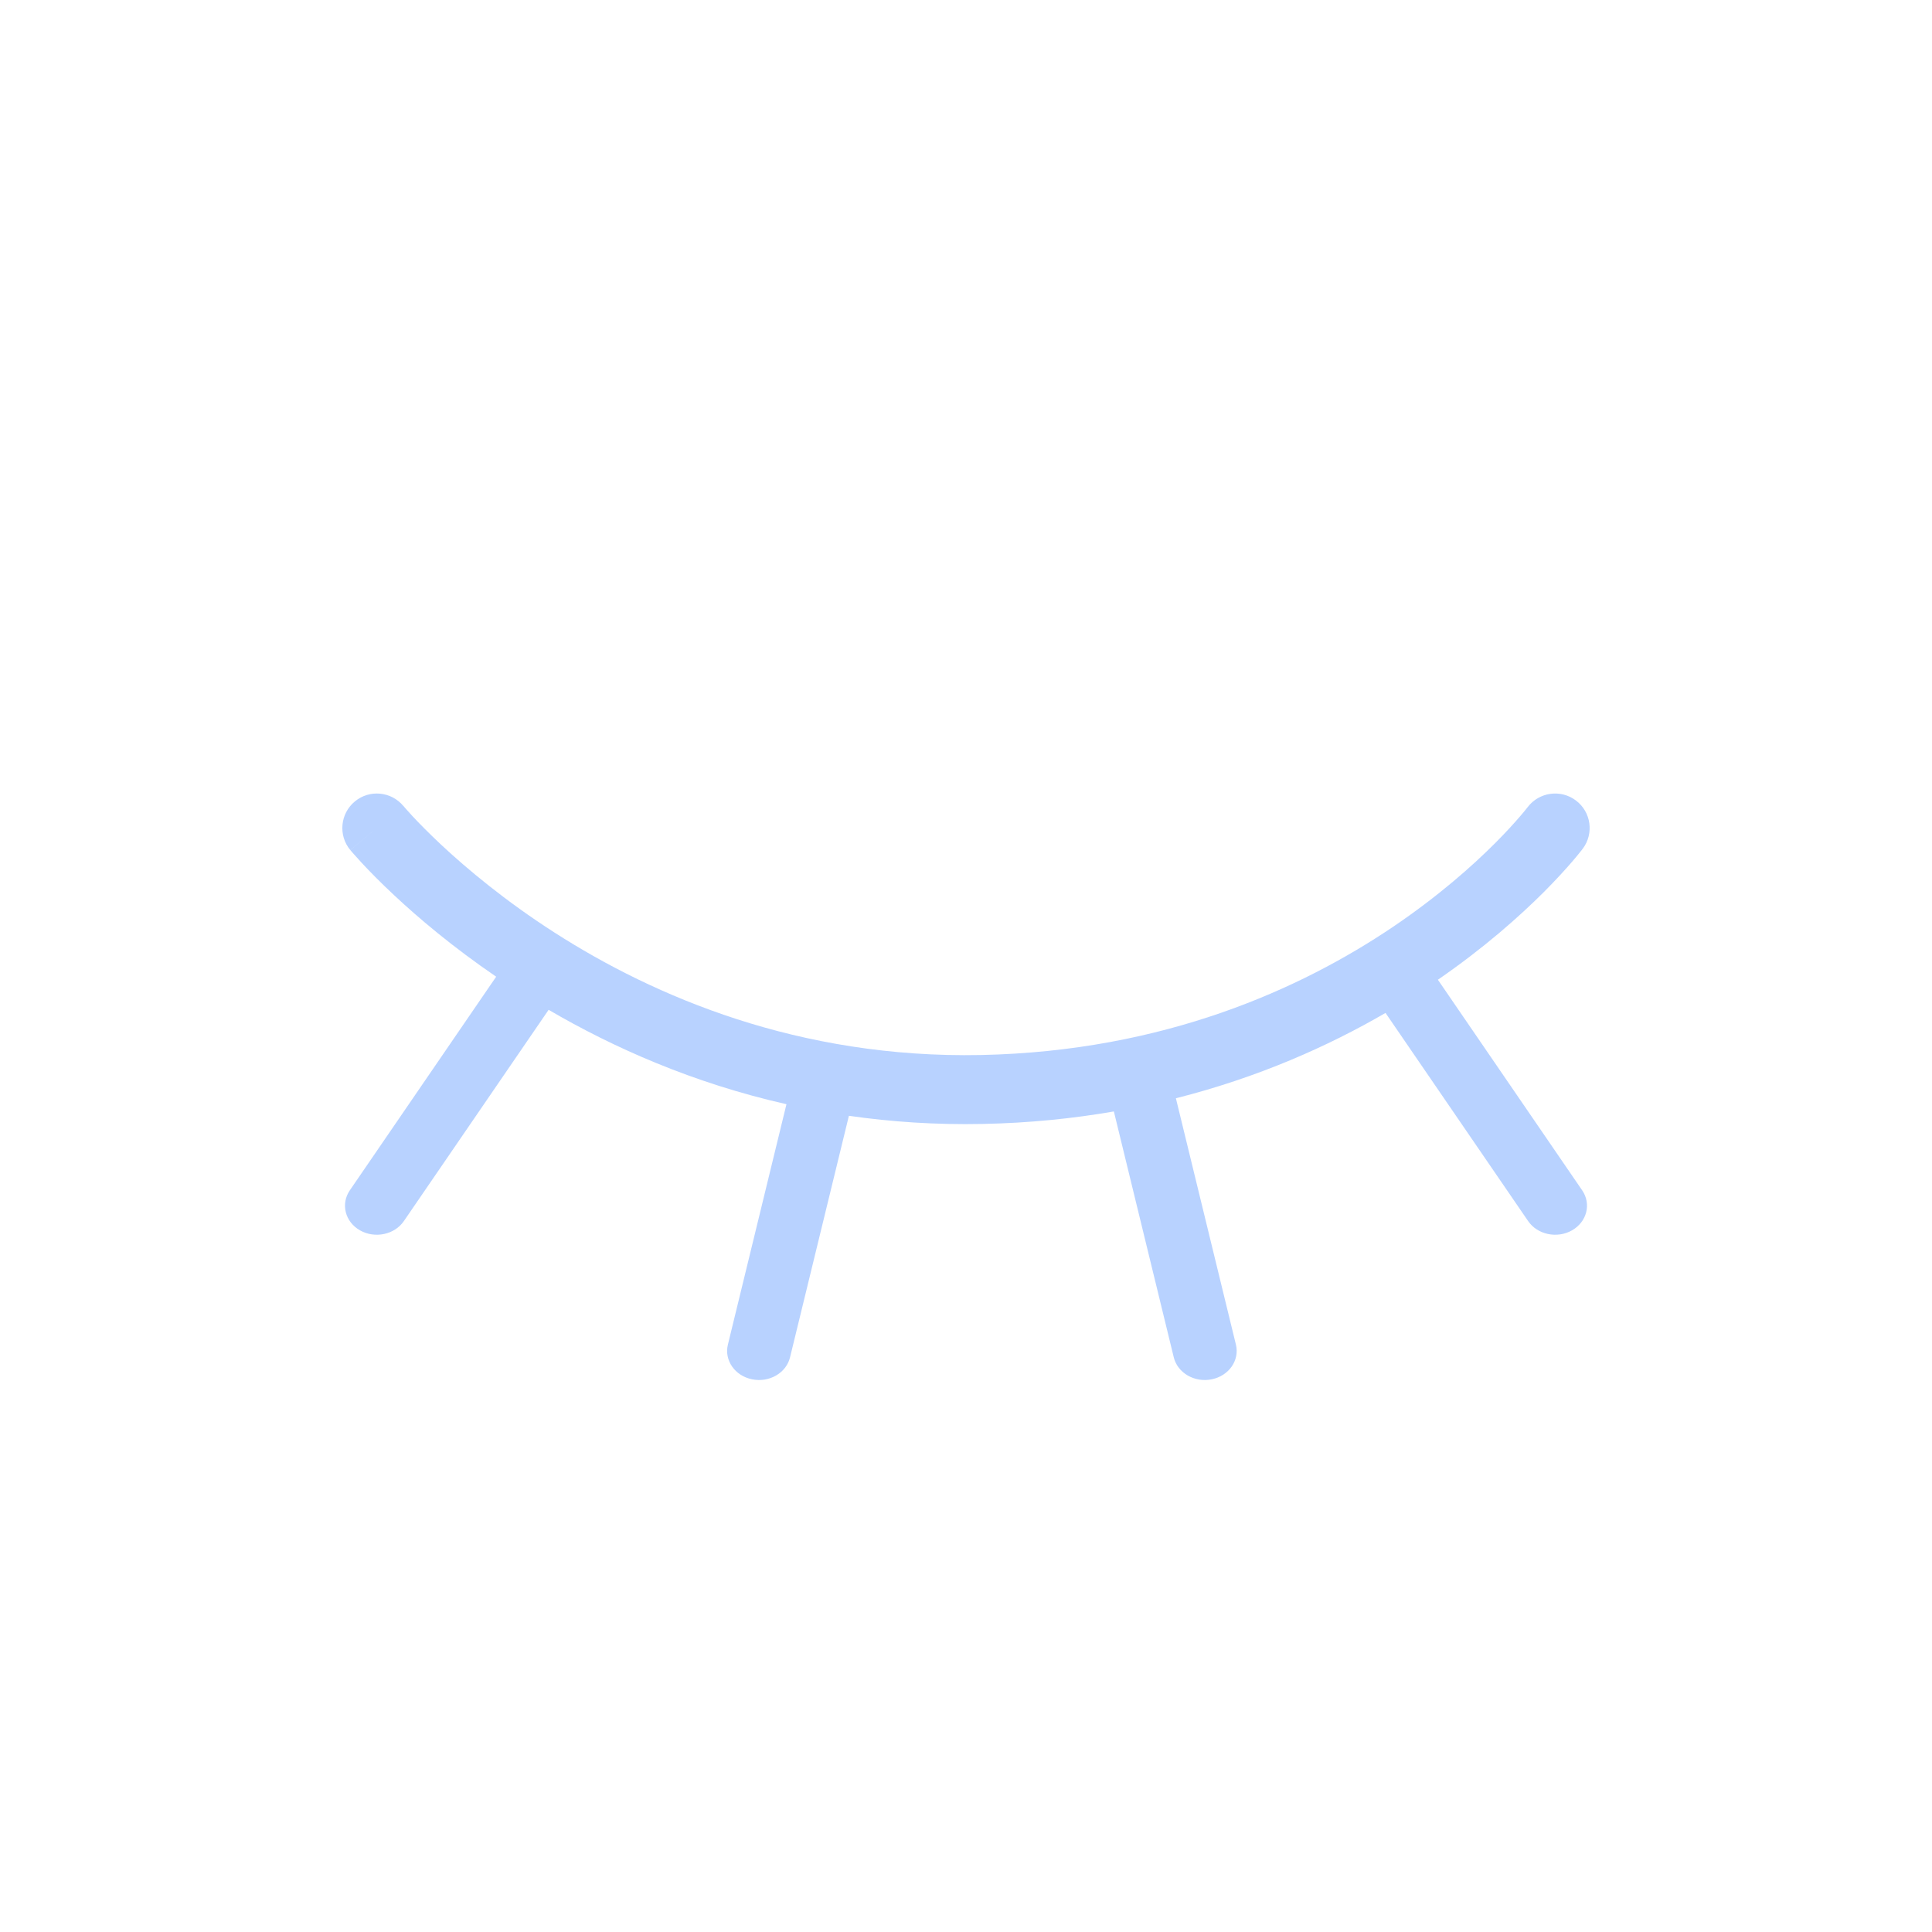 <svg width="28" height="28" viewBox="0 0 28 28" fill="none" xmlns="http://www.w3.org/2000/svg">
<path fill-rule="evenodd" clip-rule="evenodd" d="M22.839 11.601C22.619 11.435 22.305 11.479 22.139 11.699L22.135 11.704C22.132 11.709 22.125 11.717 22.116 11.728C22.098 11.751 22.069 11.786 22.029 11.832C21.95 11.924 21.829 12.059 21.665 12.223C21.338 12.55 20.843 12.991 20.182 13.437C18.86 14.328 16.875 15.235 14.22 15.29C11.575 15.344 9.479 14.44 8.039 13.517C7.319 13.055 6.766 12.59 6.394 12.243C6.209 12.069 6.069 11.926 5.977 11.827C5.931 11.777 5.897 11.739 5.875 11.714C5.864 11.702 5.856 11.693 5.852 11.687L5.847 11.681L5.846 11.681C5.67 11.469 5.355 11.439 5.143 11.615C4.93 11.791 4.9 12.106 5.076 12.319L5.461 12C5.076 12.319 5.077 12.32 5.077 12.32L5.078 12.321L5.081 12.324L5.09 12.335C5.098 12.344 5.109 12.357 5.123 12.373C5.151 12.405 5.192 12.451 5.245 12.508C5.351 12.622 5.507 12.783 5.711 12.973C6.063 13.303 6.56 13.724 7.191 14.155L5.07 17.251C4.935 17.448 5.001 17.708 5.217 17.831C5.433 17.954 5.718 17.894 5.853 17.697L7.951 14.635C8.887 15.182 10.043 15.697 11.398 16.003L10.549 19.488C10.494 19.715 10.651 19.94 10.9 19.99C11.149 20.041 11.395 19.898 11.45 19.671L12.303 16.171C12.914 16.259 13.561 16.303 14.241 16.289C14.914 16.276 15.548 16.211 16.143 16.108L17.011 19.671C17.066 19.898 17.313 20.041 17.561 19.99C17.81 19.94 17.967 19.715 17.912 19.488L17.042 15.917C18.236 15.615 19.249 15.163 20.08 14.68L22.147 17.697C22.282 17.894 22.567 17.954 22.783 17.831C22.999 17.708 23.065 17.448 22.93 17.251L20.839 14.199C21.513 13.735 22.024 13.278 22.373 12.93C22.555 12.747 22.694 12.594 22.788 12.484C22.835 12.429 22.871 12.386 22.896 12.354C22.908 12.339 22.918 12.326 22.925 12.318L22.933 12.307L22.936 12.303L22.937 12.302L22.938 12.301C23.104 12.08 23.06 11.767 22.839 11.601Z" fill="#B8D2FF"/>
</svg>
